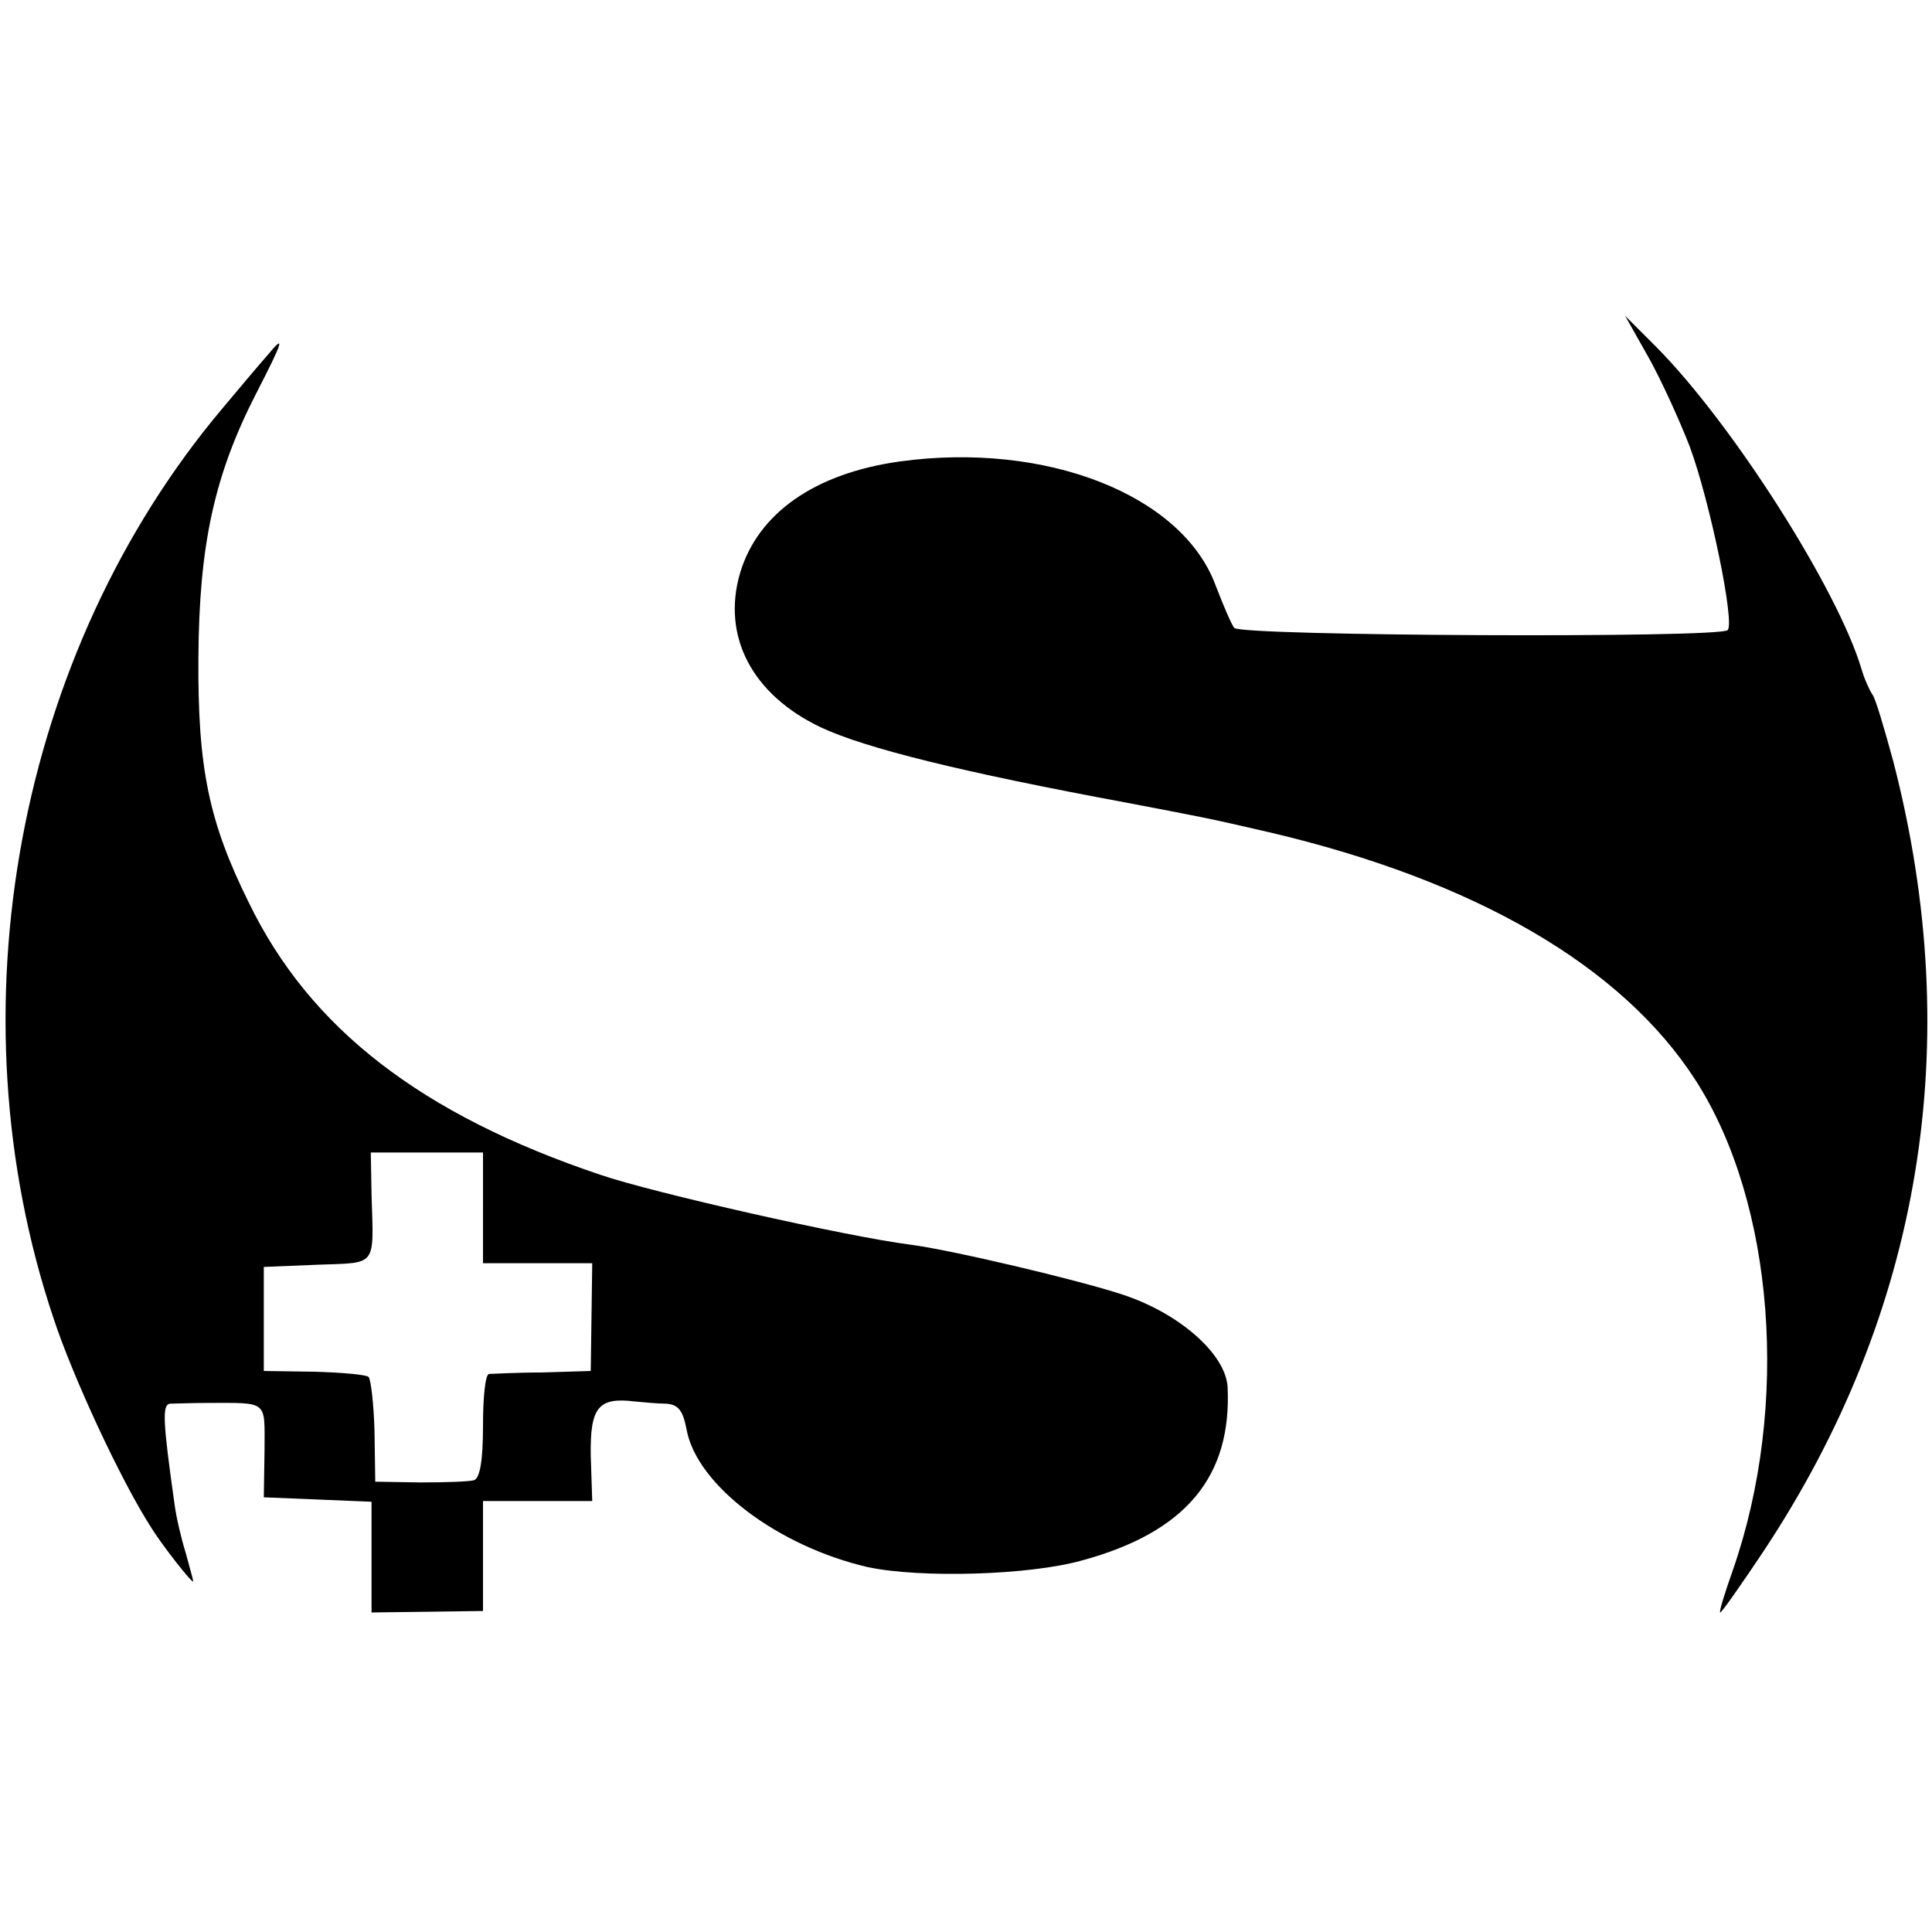 <?xml version="1.0" standalone="no"?>
<!DOCTYPE svg PUBLIC "-//W3C//DTD SVG 20010904//EN"
 "http://www.w3.org/TR/2001/REC-SVG-20010904/DTD/svg10.dtd">
<svg version="1.0" xmlns="http://www.w3.org/2000/svg"
 width="260pt" height="260pt" viewBox="0 0 260 260"
 preserveAspectRatio="xMidYMid meet">
<g transform="translate(0,260) scale(0.1,-0.1)"
fill="#000000" stroke="none">
<path d="M2218 2120 c17 -30 42 -85 56 -121 27 -73 61 -237 51 -247 -11 -11
-656 -8 -664 3 -4 5 -15 31 -25 57 -45 122 -228 194 -425 167 -115 -16 -191
-70 -215 -150 -25 -85 16 -164 109 -208 60 -28 189 -60 410 -101 99 -19 107
-20 193 -40 277 -65 475 -180 574 -334 106 -165 127 -438 50 -659 -11 -31 -19
-57 -17 -57 2 0 28 37 58 82 213 321 273 684 175 1063 -12 44 -24 85 -28 90
-4 6 -11 21 -15 35 -32 107 -173 329 -276 433 l-42 42 31 -55z"/>
<path d="M360 2122 c-8 -9 -36 -42 -61 -72 -276 -328 -366 -810 -227 -1224 26
-79 90 -217 131 -281 14 -23 57 -78 57 -73 0 2 -5 19 -10 38 -6 19 -13 49 -15
65 -16 113 -17 135 -6 136 6 0 29 1 51 1 82 0 76 4 76 -64 l-1 -63 73 -3 72
-3 0 -74 0 -75 75 1 75 1 0 74 0 74 73 0 74 0 -2 61 c-1 65 10 79 59 73 11 -1
31 -3 42 -3 17 -1 23 -9 28 -35 14 -75 123 -157 244 -185 71 -15 217 -11 288
9 140 38 202 113 196 234 -3 44 -65 99 -142 124 -57 19 -230 60 -285 67 -86
11 -347 70 -417 94 -241 81 -391 197 -473 366 -54 109 -69 181 -68 330 1 151
21 245 78 356 37 72 39 80 15 51z m290 -1148 l0 -74 73 0 74 0 -1 -72 -1 -73
-65 -2 c-36 0 -68 -2 -72 -2 -5 -1 -8 -32 -8 -70 0 -46 -4 -70 -12 -73 -7 -2
-40 -3 -73 -3 l-60 1 -1 68 c-1 37 -5 70 -8 73 -3 3 -36 6 -73 7 l-68 1 0 70
0 70 73 3 c80 3 75 -4 72 94 l-1 57 75 0 76 0 0 -75z"/>
</g>
</svg>
